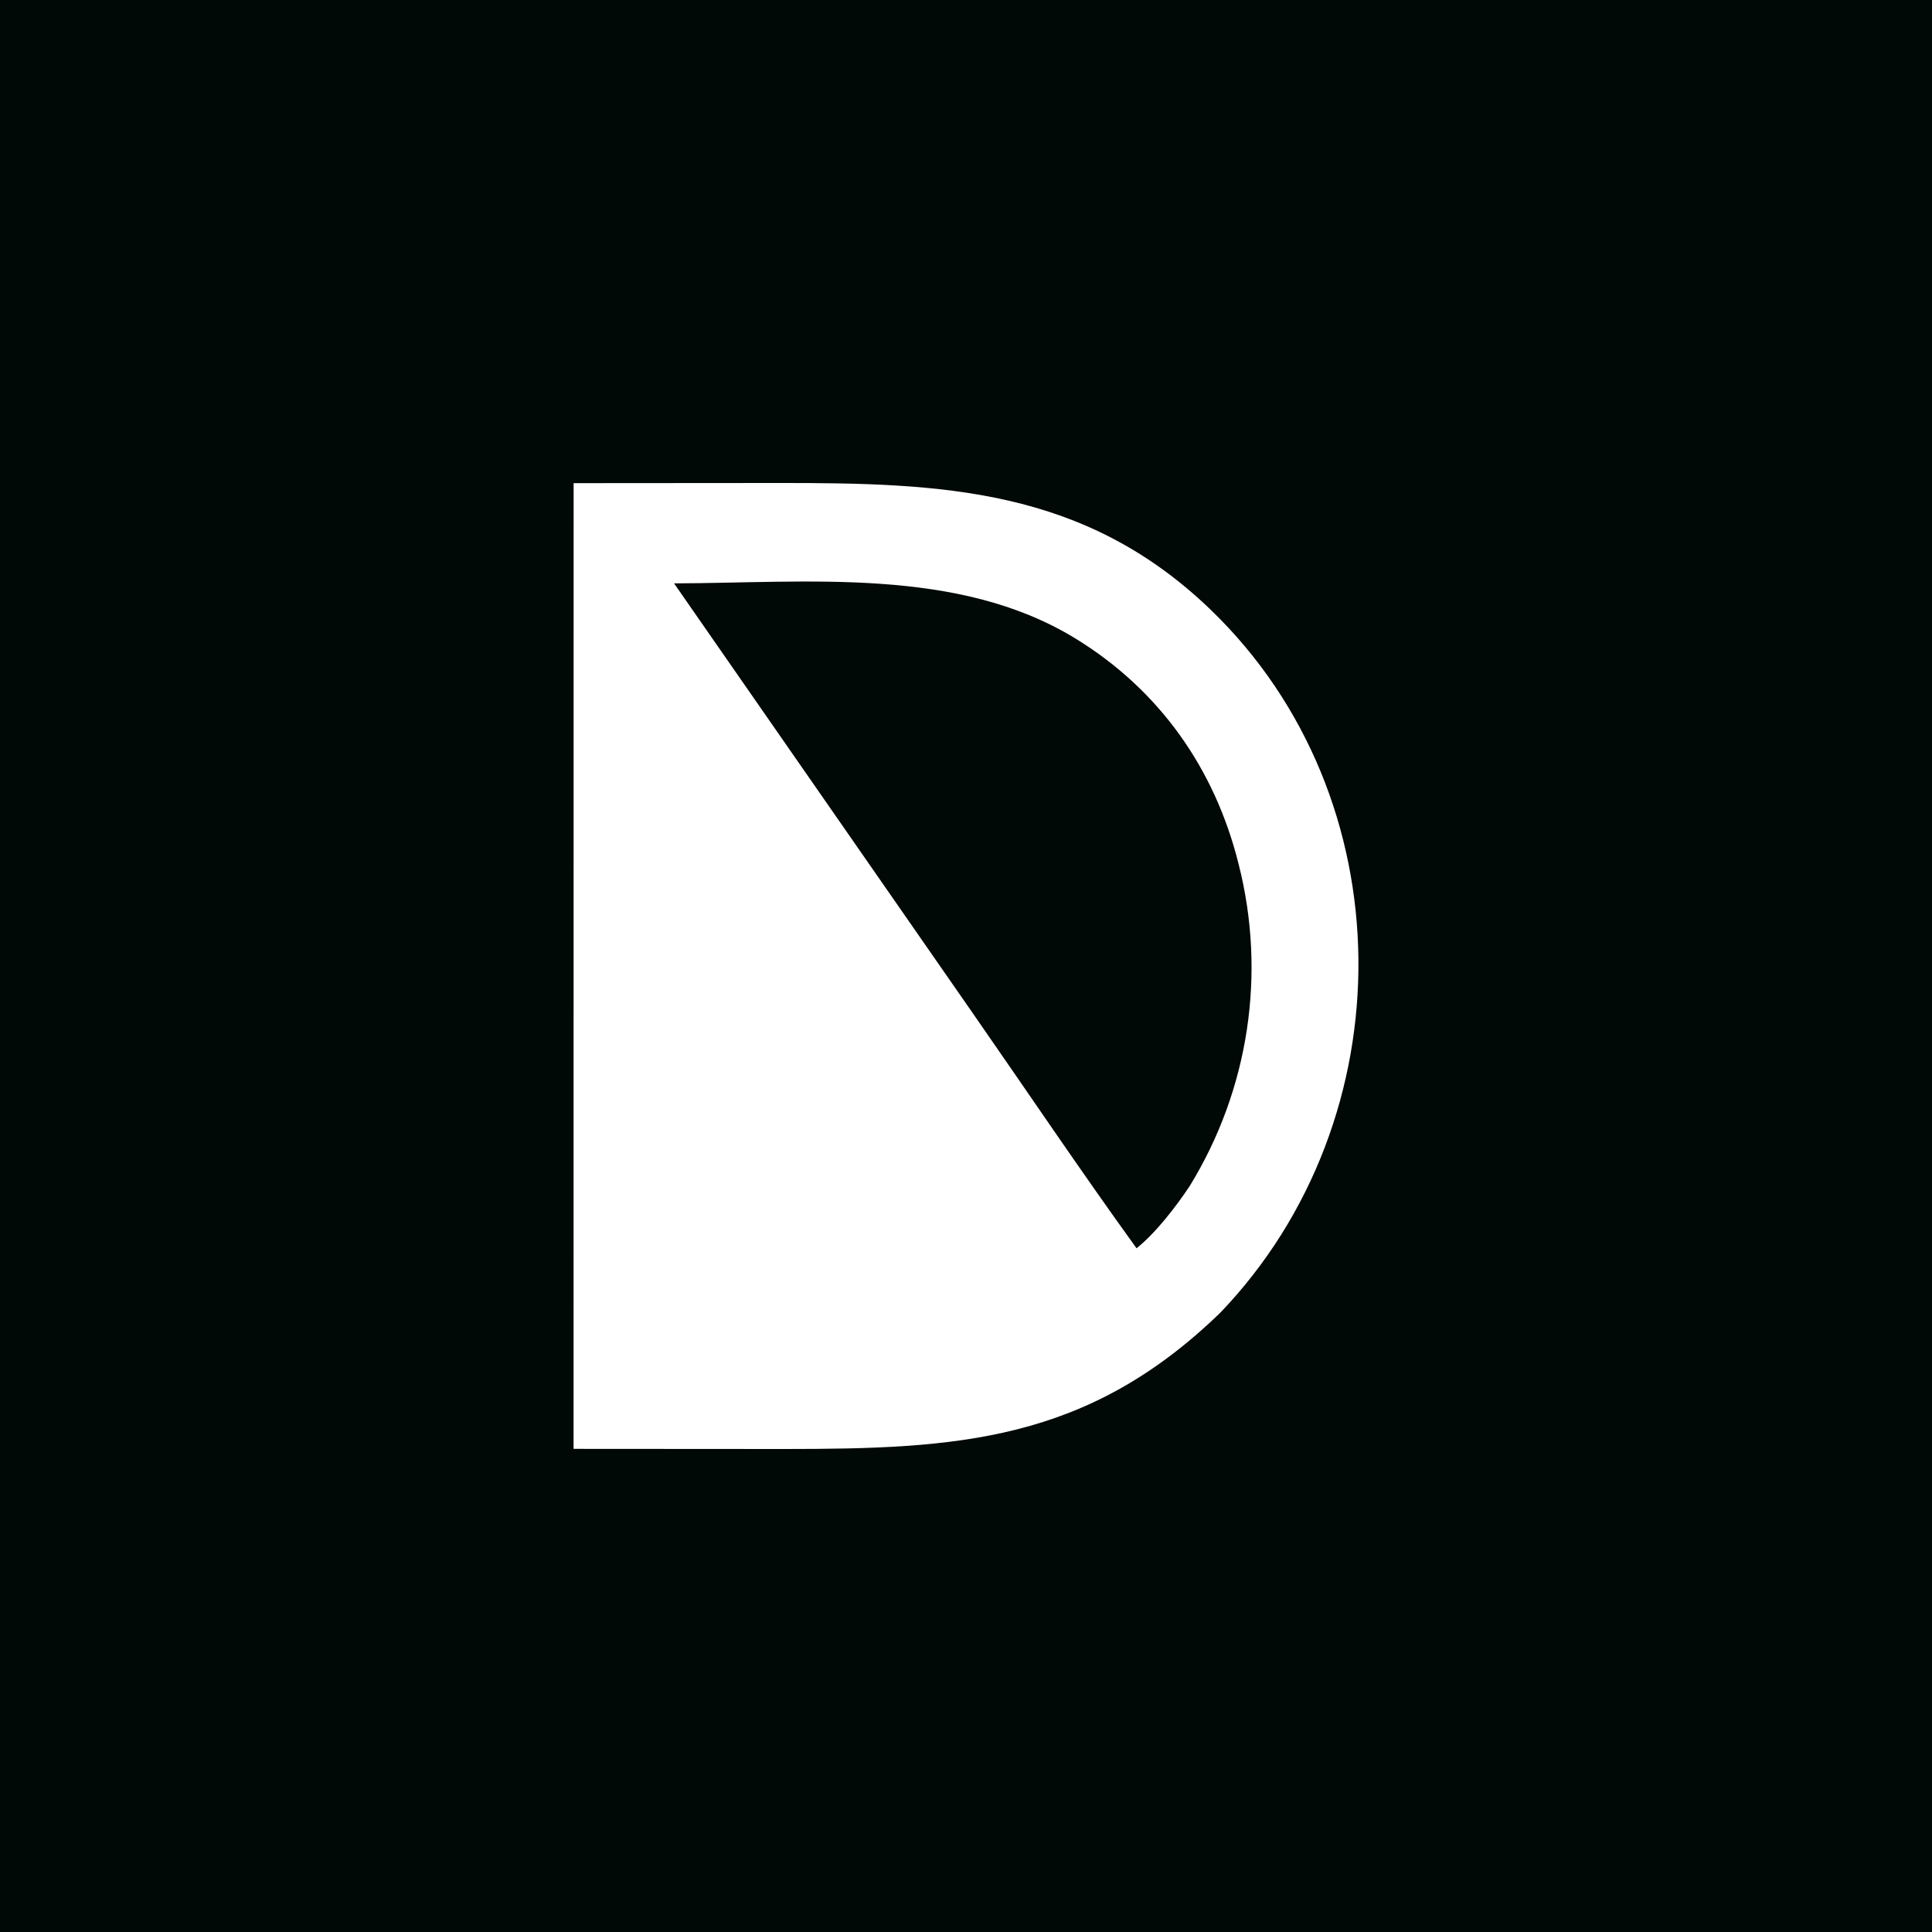 <svg width="128" height="128" viewBox="0 0 128 128" fill="none" xmlns="http://www.w3.org/2000/svg">
<rect width="128" height="128" fill="#010907"/>
<g clip-path="url(#clip0_2038_36)">
<path d="M51.538 32C62.386 31.988 71.837 32.316 80.228 40.414C93.107 52.846 93.195 74.086 80.85 86.968C72.008 95.543 63.407 95.998 51.977 96L38 95.991L38.004 32.01L51.538 32ZM71.239 42.295C63.458 37.535 53.484 38.629 44.658 38.65L64.418 67.082C68.003 72.235 71.64 77.64 75.299 82.701C76.555 81.708 77.935 79.917 78.824 78.573C82.743 72.193 83.91 64.499 82.06 57.244C80.488 50.92 76.806 45.701 71.239 42.295Z" fill="white"/>
</g>
<defs>
<clipPath id="clip0_2038_36">
<rect width="52" height="64" fill="white" transform="translate(38 32)"/>
</clipPath>
</defs>
</svg>
